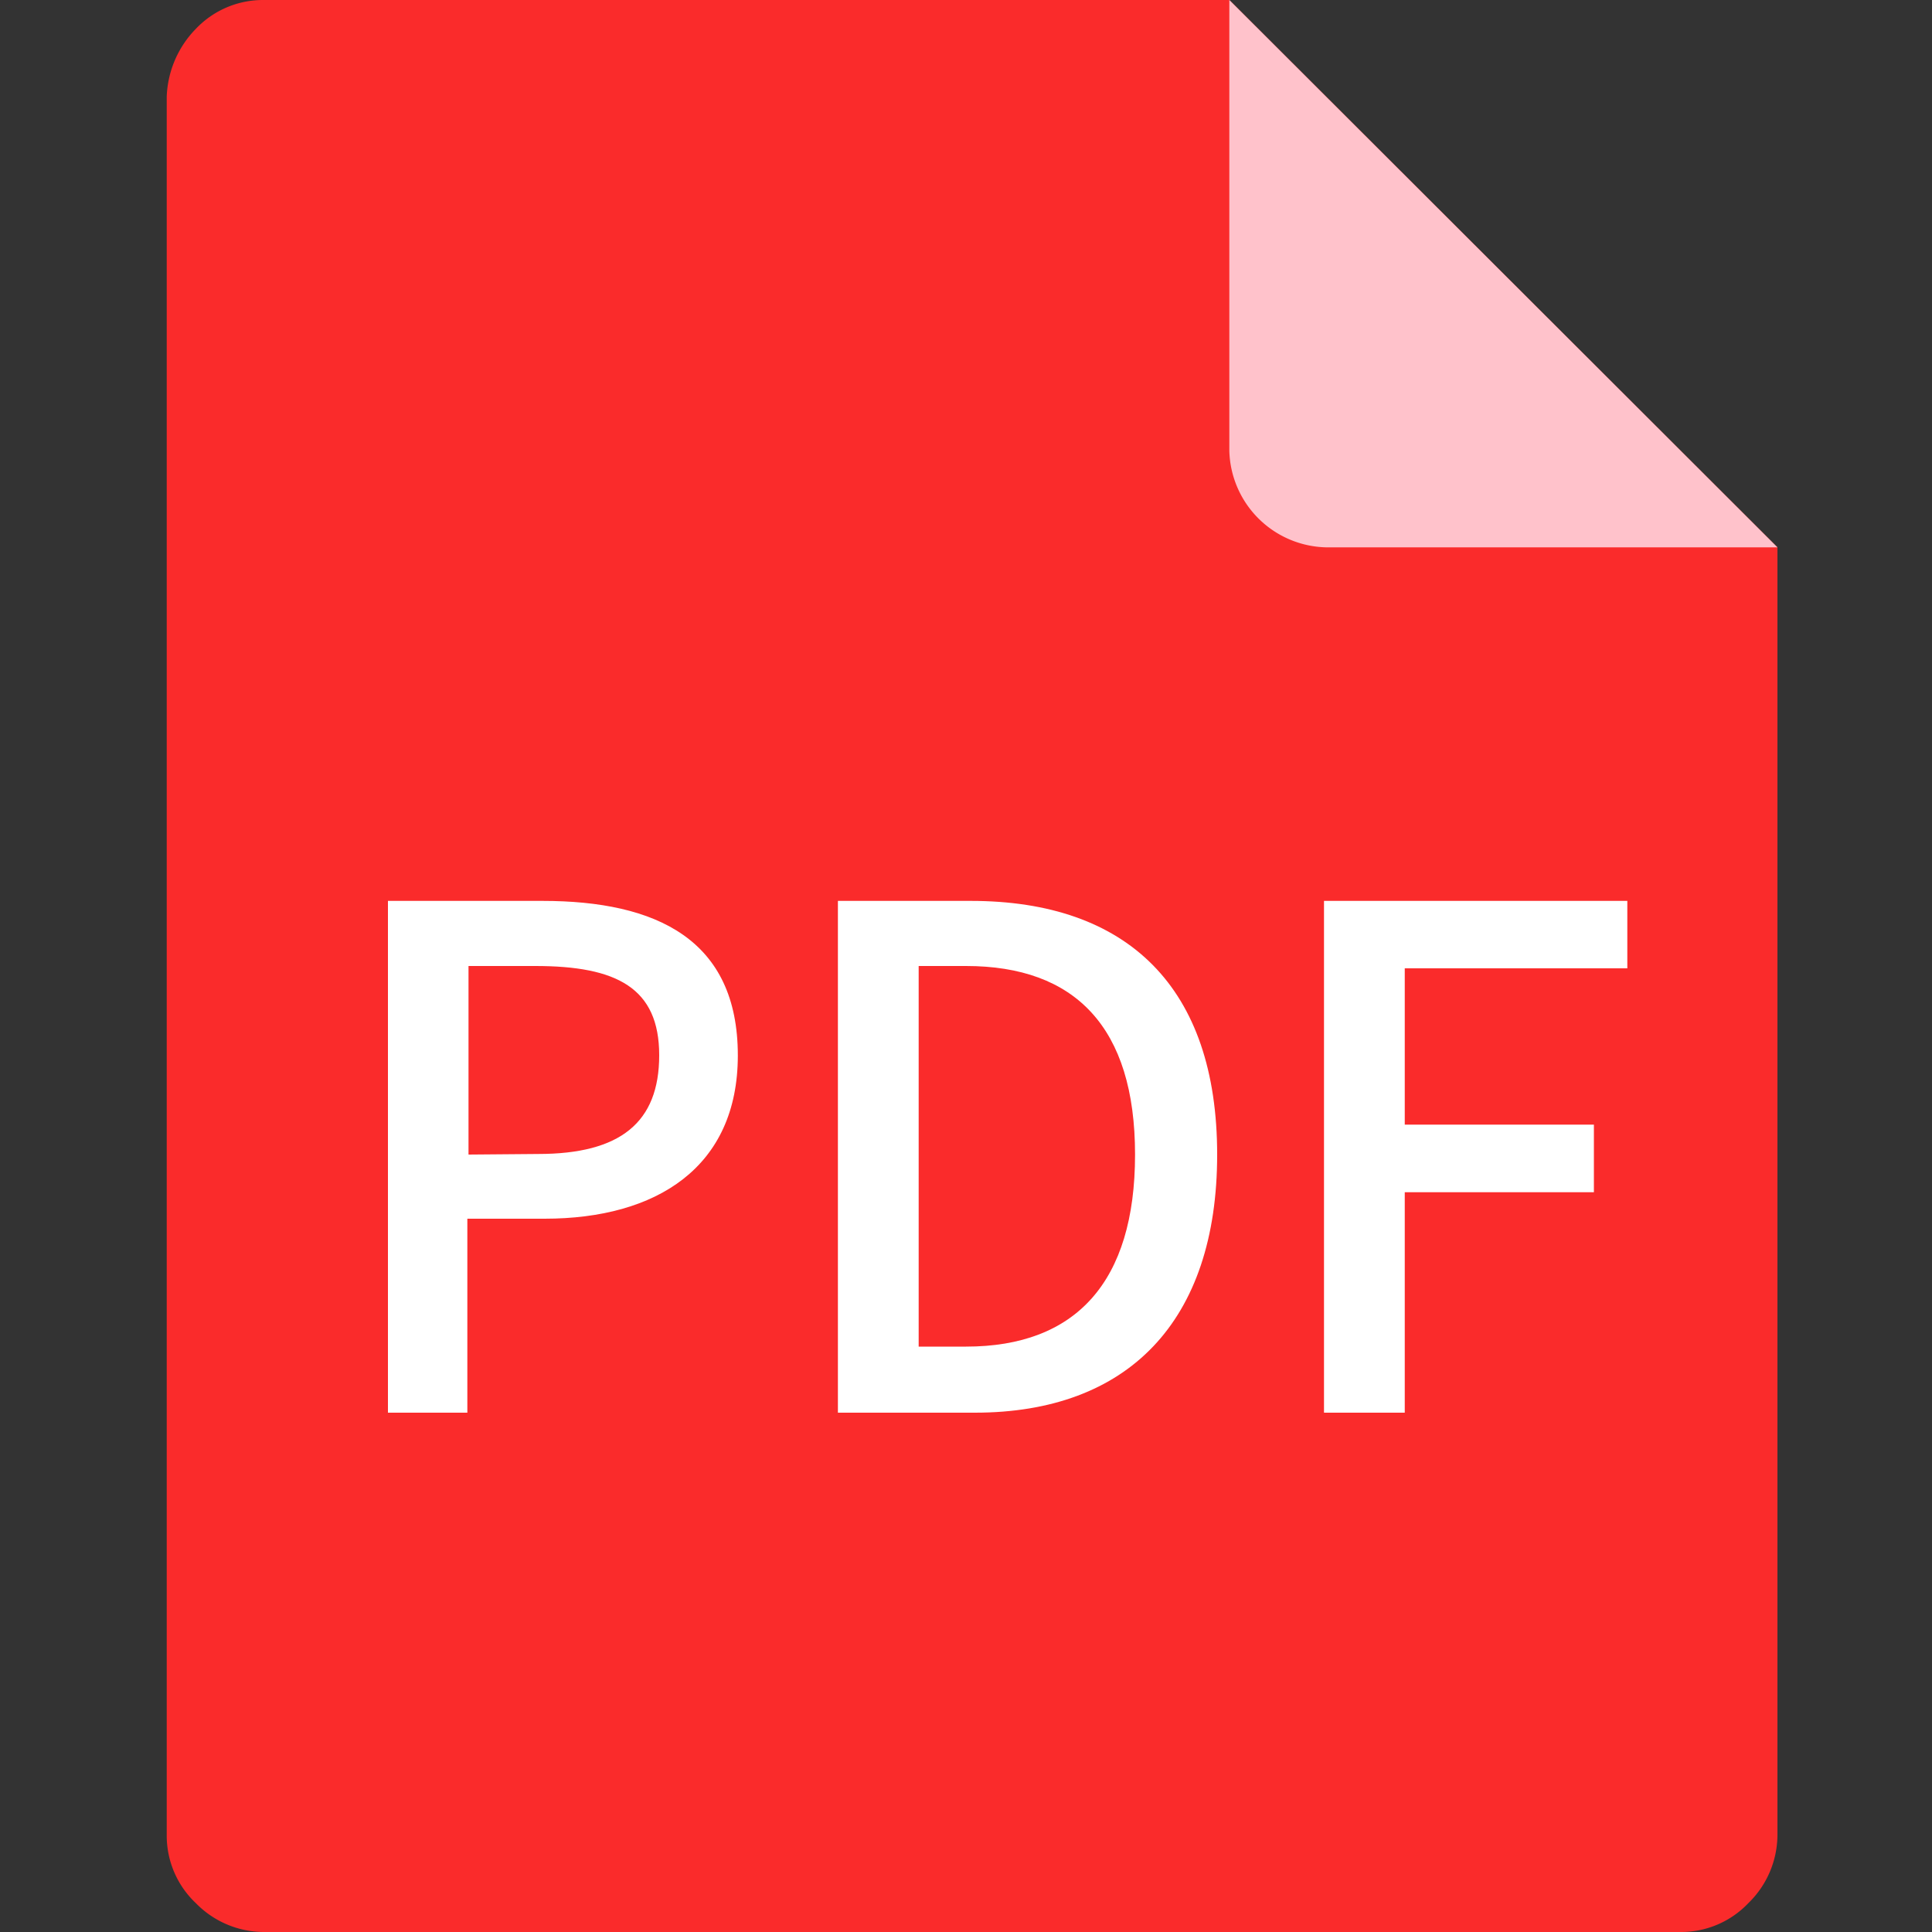 <?xml version="1.0" standalone="no"?><!DOCTYPE svg PUBLIC "-//W3C//DTD SVG 1.1//EN" "http://www.w3.org/Graphics/SVG/1.1/DTD/svg11.dtd"><svg t="1718159248134" class="icon" viewBox="0 0 1024 1024" version="1.1" xmlns="http://www.w3.org/2000/svg" p-id="15623" width="64" height="64" xmlns:xlink="http://www.w3.org/1999/xlink"><rect x="0" y="0" width="1024" height="1024" fill="#333333" stroke="none"/><path d="M139.571 0a49.05 49.05 0 0 0-35.84 15.36A54.17 54.17 0 0 0 88.371 51.2v921.599a49.152 49.152 0 0 0 15.36 35.84 50.586 50.586 0 0 0 35.84 15.36H890.88a49.152 49.152 0 0 0 35.84-15.36A50.586 50.586 0 0 0 942.08 972.8V290.099L651.571 0z m0 0" fill="#FA2B2B" p-id="15624"></path><path d="M942.08 290.099H702.771a52.531 52.531 0 0 1-51.2-51.2V0z m0 0" fill="#FFC2CB" p-id="15625"></path><path d="M205.619 477.491h81.92c60.416 0 103.526 20.48 103.526 81.92 0 59.29-43.11 86.528-102.4 86.528h-40.96v102.81h-42.086z m79.565 134.144c43.52 0 64.205-16.589 64.205-52.326S326.861 512 283.751 512h-35.43v99.942zM444.109 477.491h70.451c83.251 0 130.56 45.978 130.56 134.451s-47.309 136.806-128.41 136.806h-72.602zM512 713.728c58.266 0 89.6-34.304 89.6-101.786S569.856 512 512 512h-25.088v201.728zM701.747 477.491h160.768v35.738H744.55v82.842h100.25v35.84h-100.25v116.838h-42.803z" fill="#FFFFFF" p-id="15626"></path></svg>